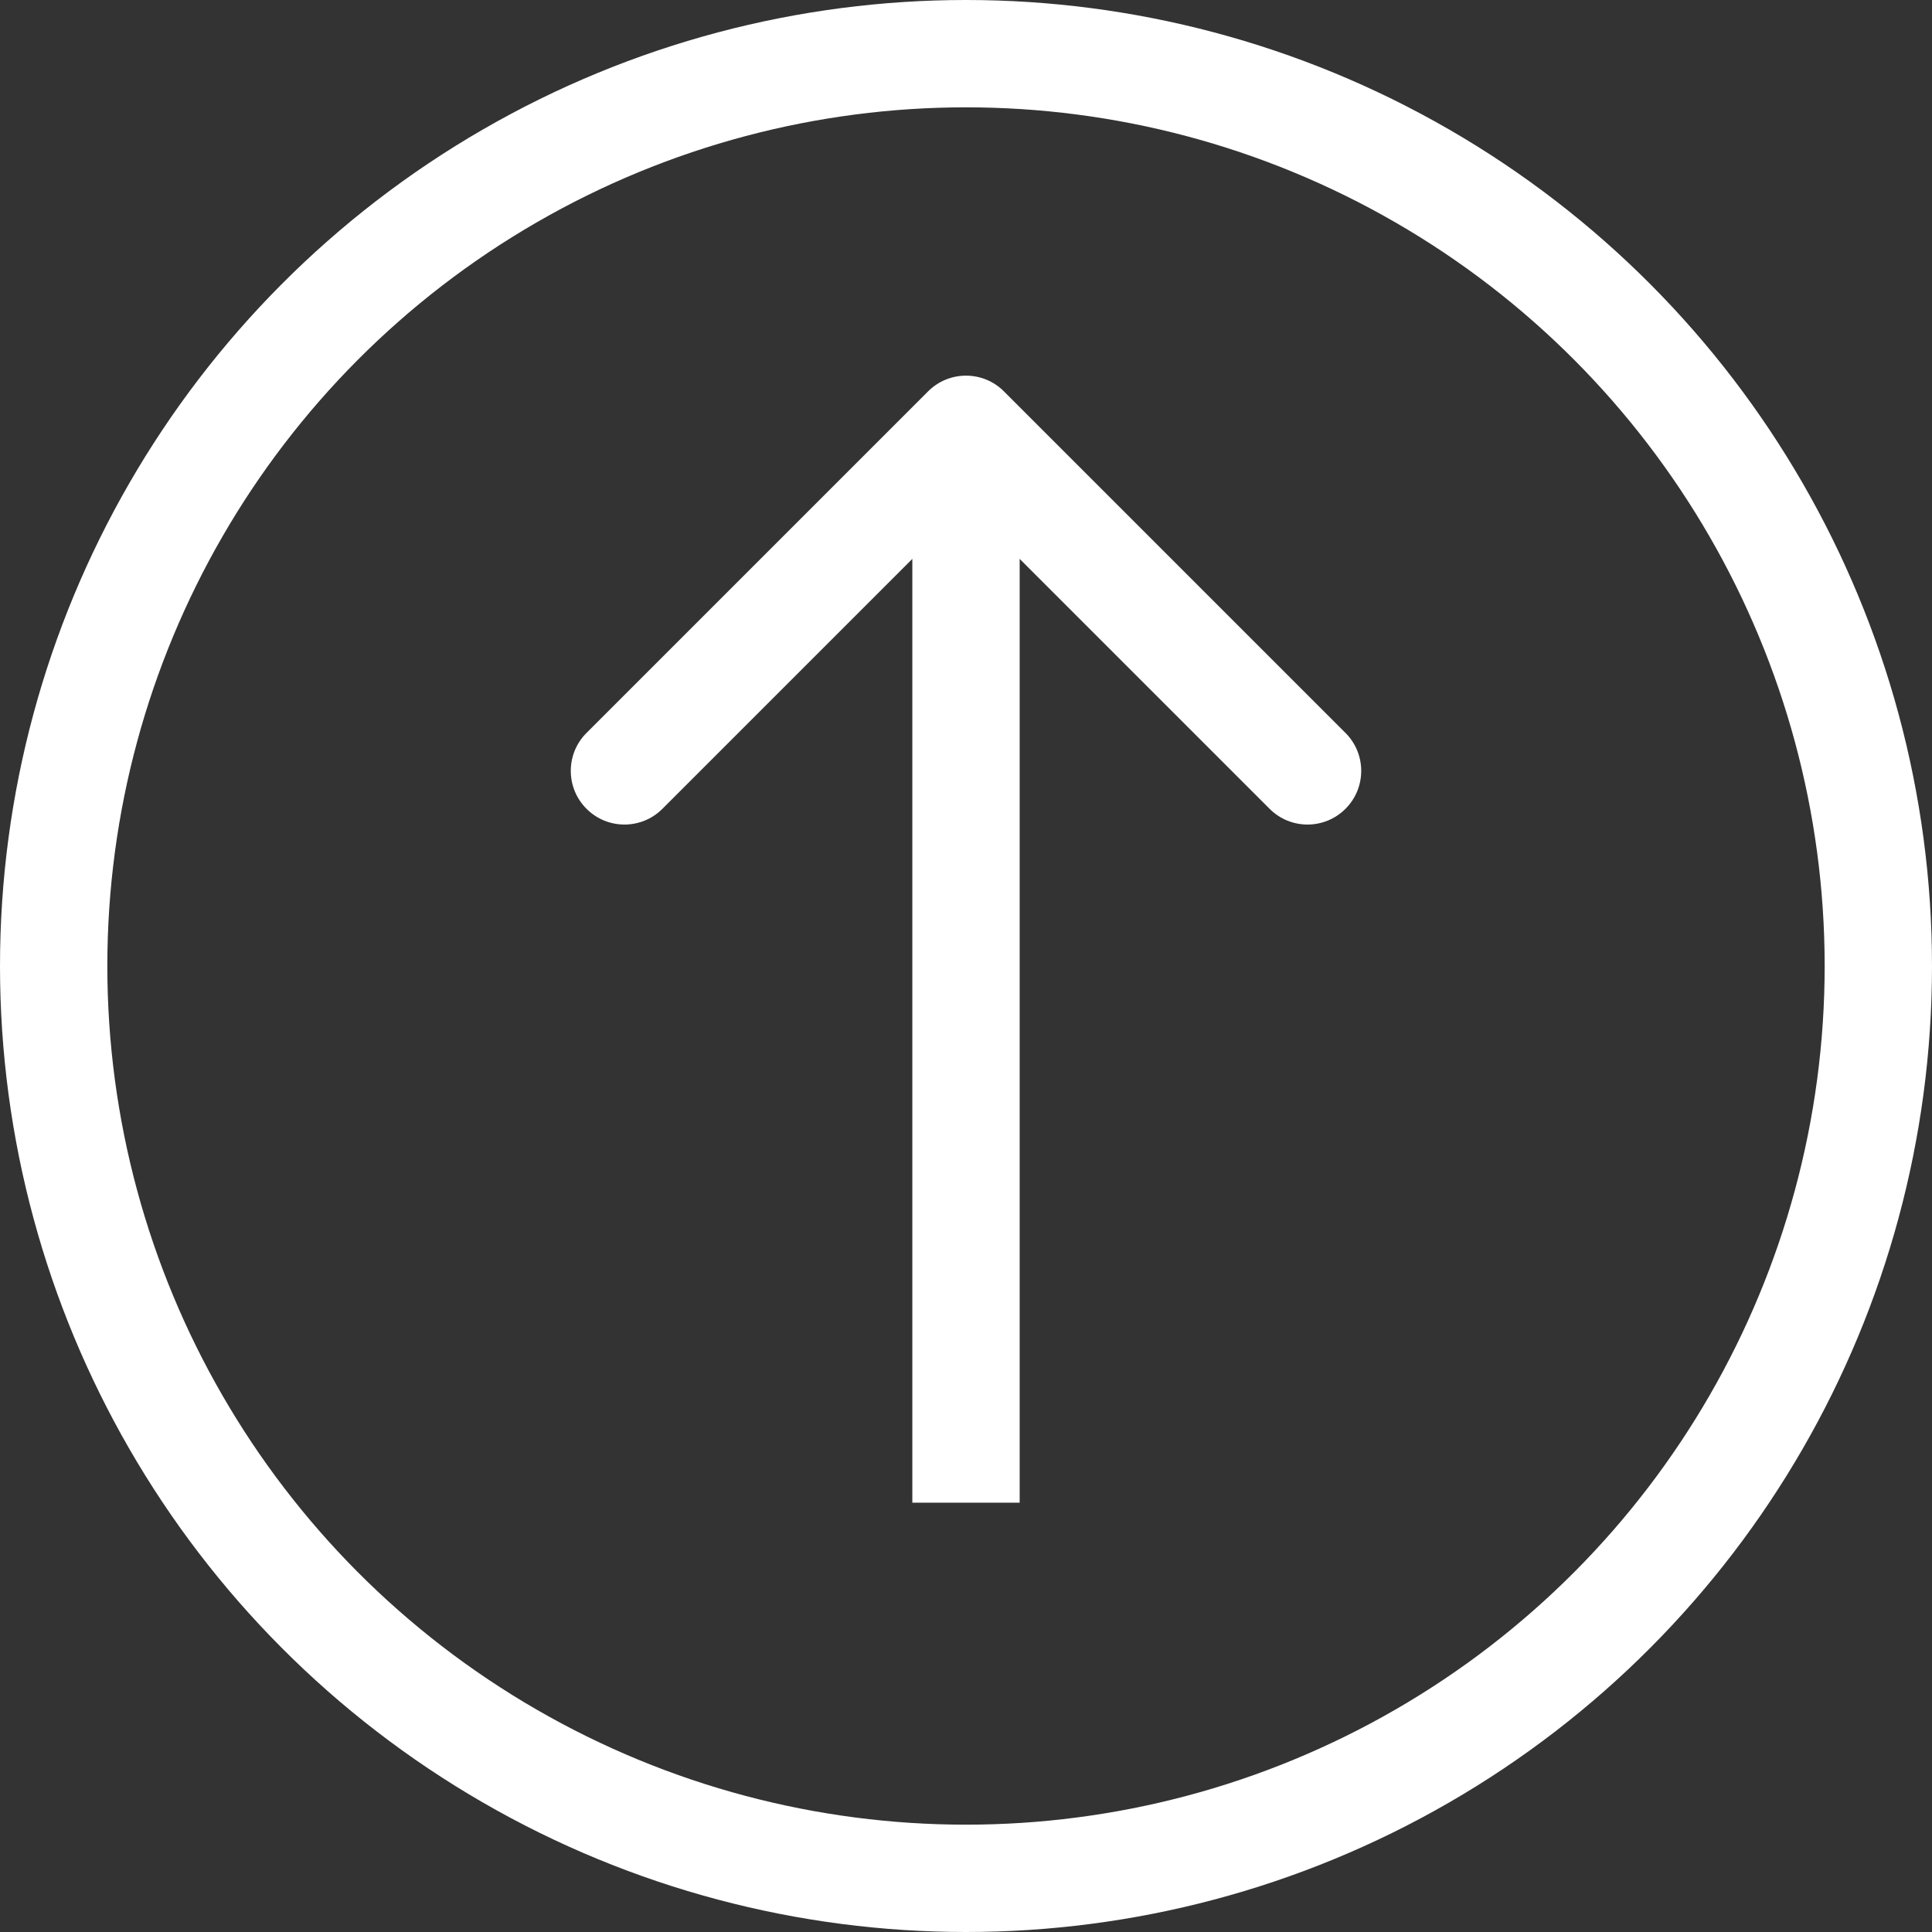 <?xml version="1.0" encoding="UTF-8"?> <svg xmlns="http://www.w3.org/2000/svg" width="36" height="36" viewBox="0 0 36 36" fill="none"><rect x="0" y="0" width="36" height="36" fill="#333333" stroke="none"/><circle cx="18" cy="18" r="17" stroke="white" stroke-width="2"></circle><path d="M18.707 7.293C18.317 6.902 17.683 6.902 17.293 7.293L10.929 13.657C10.538 14.047 10.538 14.681 10.929 15.071C11.319 15.462 11.953 15.462 12.343 15.071L18 9.414L23.657 15.071C24.047 15.462 24.68 15.462 25.071 15.071C25.462 14.681 25.462 14.047 25.071 13.657L18.707 7.293ZM19 28V8H17V28H19Z" fill="white"></path></svg> 